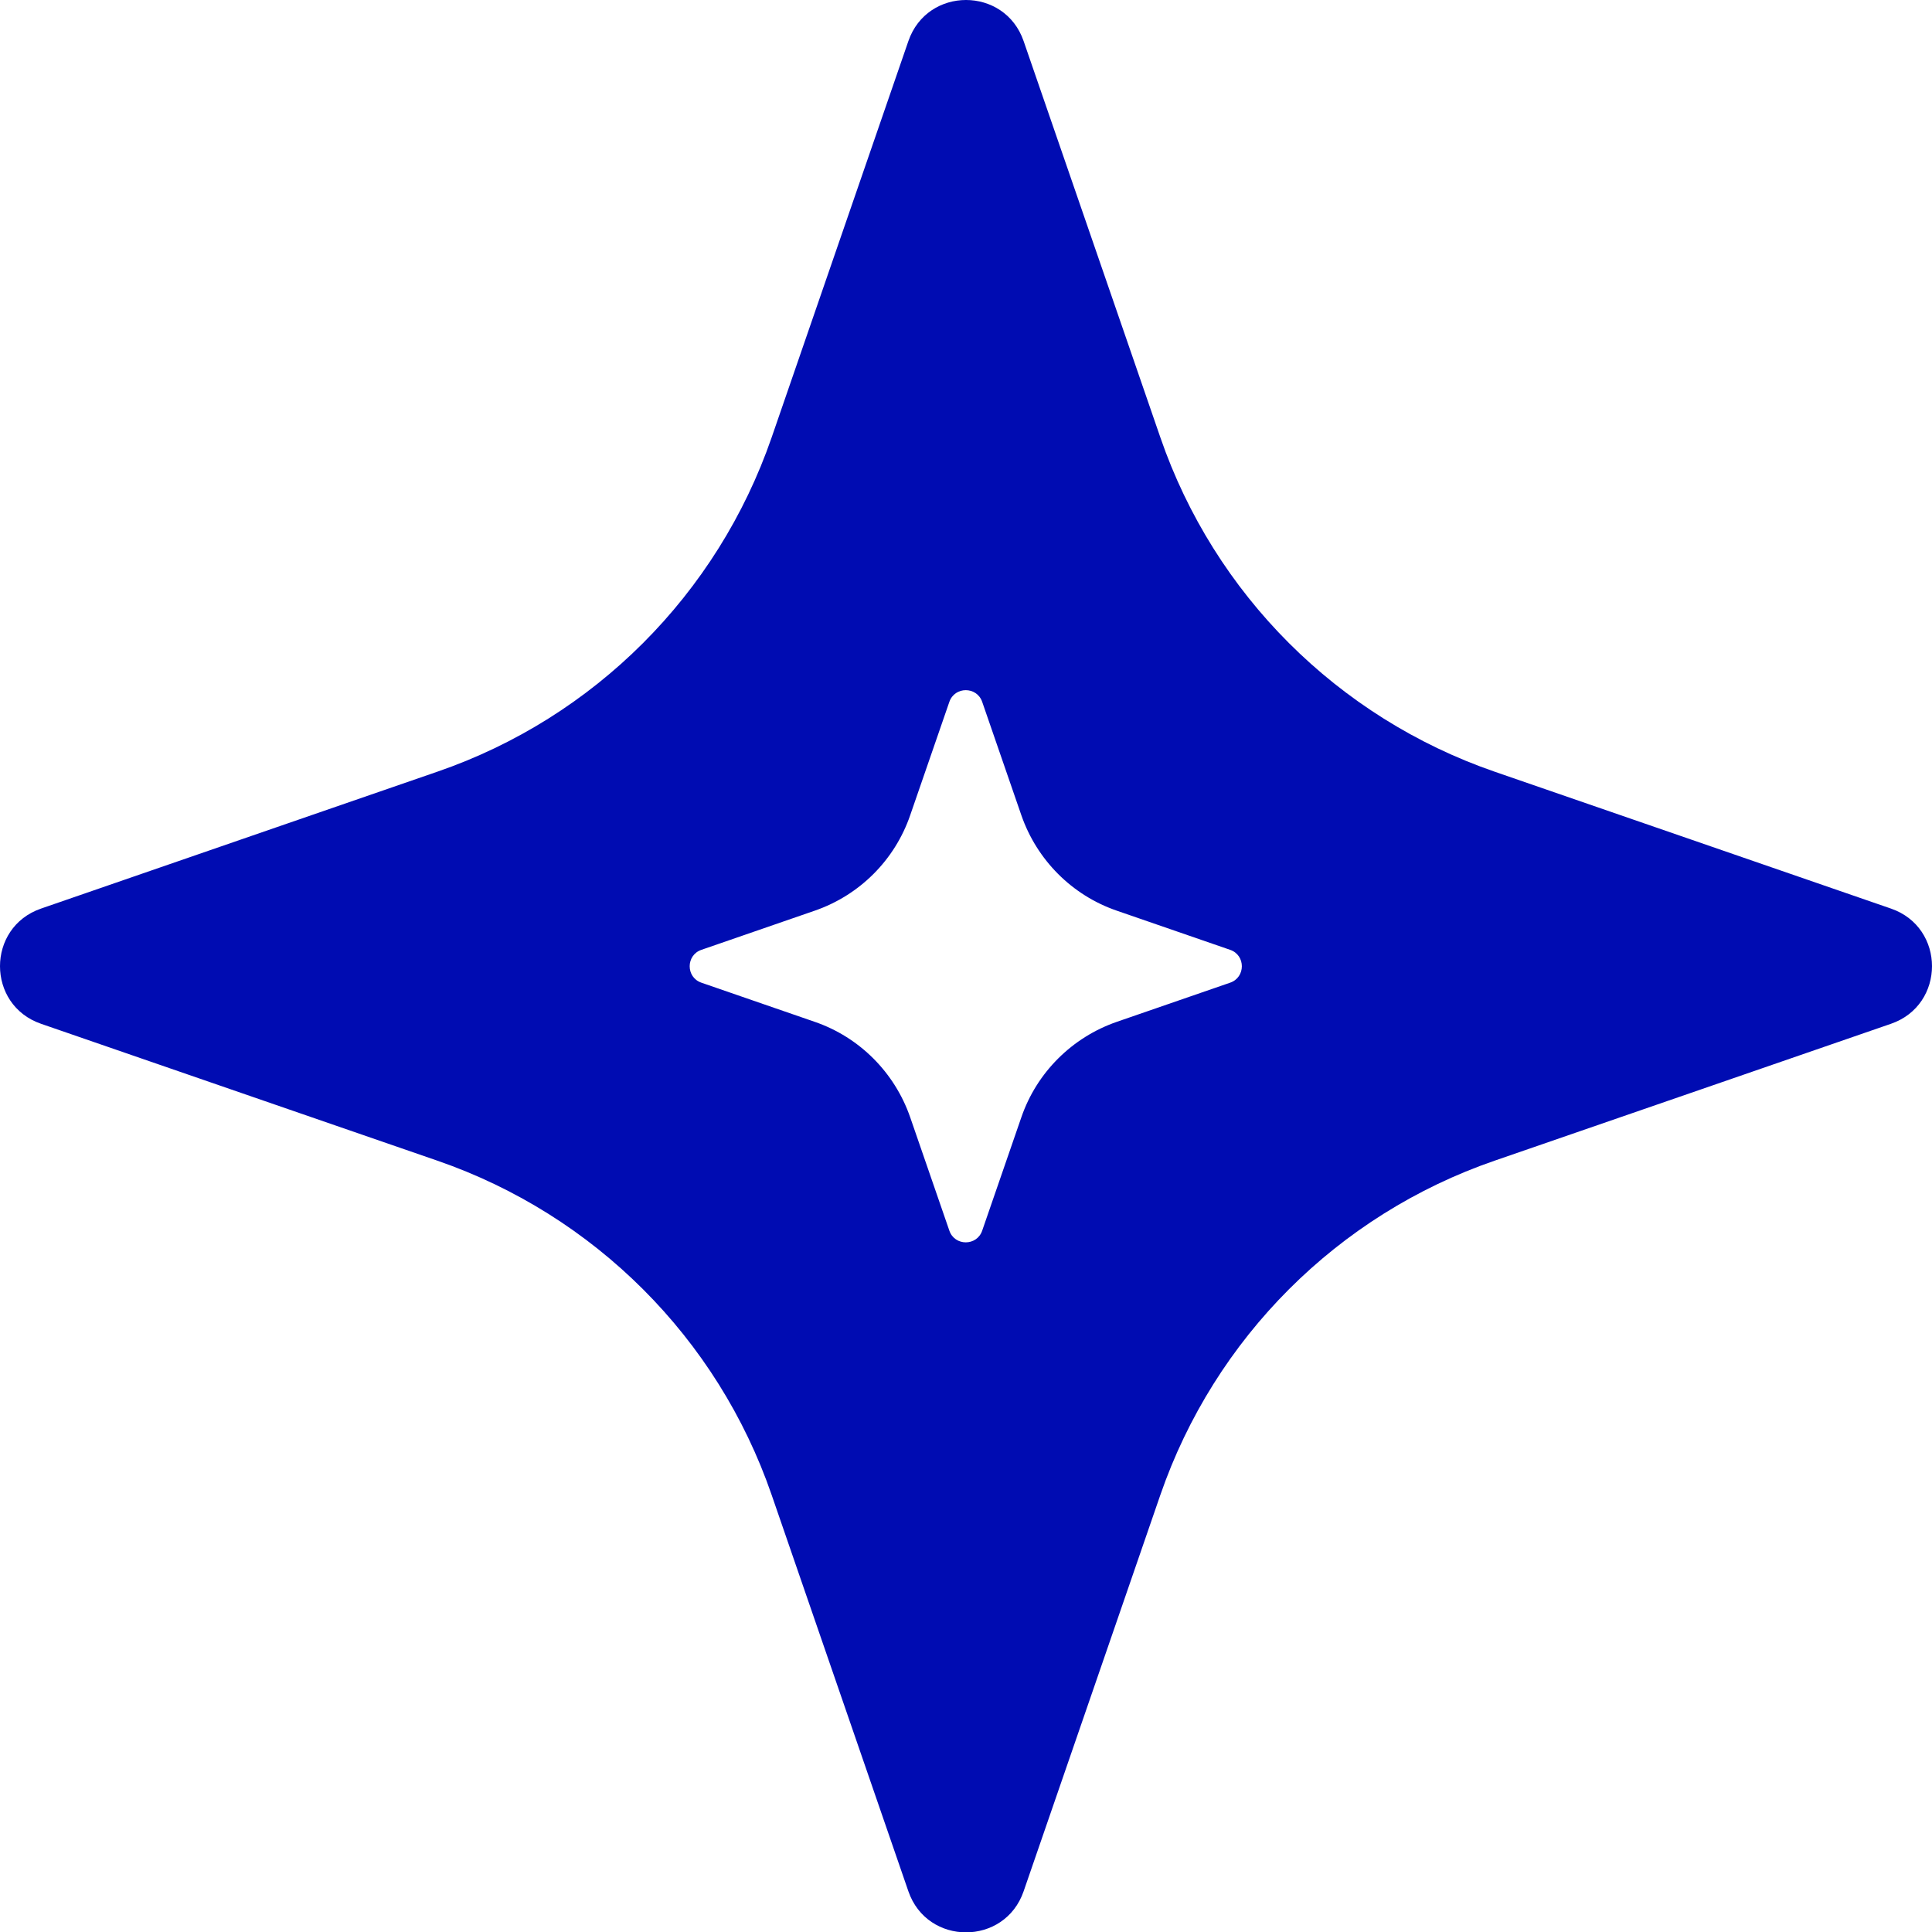<svg width="5287" height="5288" viewBox="0 0 5287 5288" fill="none" xmlns="http://www.w3.org/2000/svg">
<path d="M5174.5 2486.29L4089.94 2111.7C3660.78 1963.36 3323.28 1626.28 3175.37 1197.1L2801.21 112.502C2749.54 -37.501 2537.46 -37.501 2485.79 112.502L2111.63 1197.1C1963.3 1626.28 1626.22 1963.78 1197.06 2111.7L112.498 2486.29C-37.499 2537.96 -37.499 2750.04 112.498 2801.71L1197.06 3176.3C1626.22 3324.64 1963.72 3661.72 2111.63 4090.9L2485.79 5175.5C2537.46 5325.5 2749.54 5325.5 2801.21 5175.5L3175.37 4090.9C3323.7 3661.72 3660.78 3324.22 4089.94 3176.3L5174.5 2801.71C5324.5 2750.04 5324.5 2537.96 5174.5 2486.29ZM3366.2 2689.21L3056.2 2796.29C2933.7 2838.79 2837.04 2935.05 2794.95 3057.55L2687.87 3367.55C2673.29 3410.47 2612.46 3410.47 2597.88 3367.55L2490.79 3057.55C2448.29 2935.05 2352.05 2838.38 2229.55 2796.29L1919.55 2689.21C1876.64 2674.62 1876.64 2613.79 1919.55 2599.21L2229.55 2492.12C2352.46 2449.62 2448.71 2353.37 2490.79 2230.87L2597.88 1920.86C2612.46 1877.95 2673.29 1877.95 2687.87 1920.86L2794.95 2230.87C2837.45 2353.37 2933.7 2450.04 3056.2 2492.12L3366.2 2599.21C3409.11 2613.79 3409.11 2674.62 3366.2 2689.21Z" fill="#000CB2"/>
</svg>
